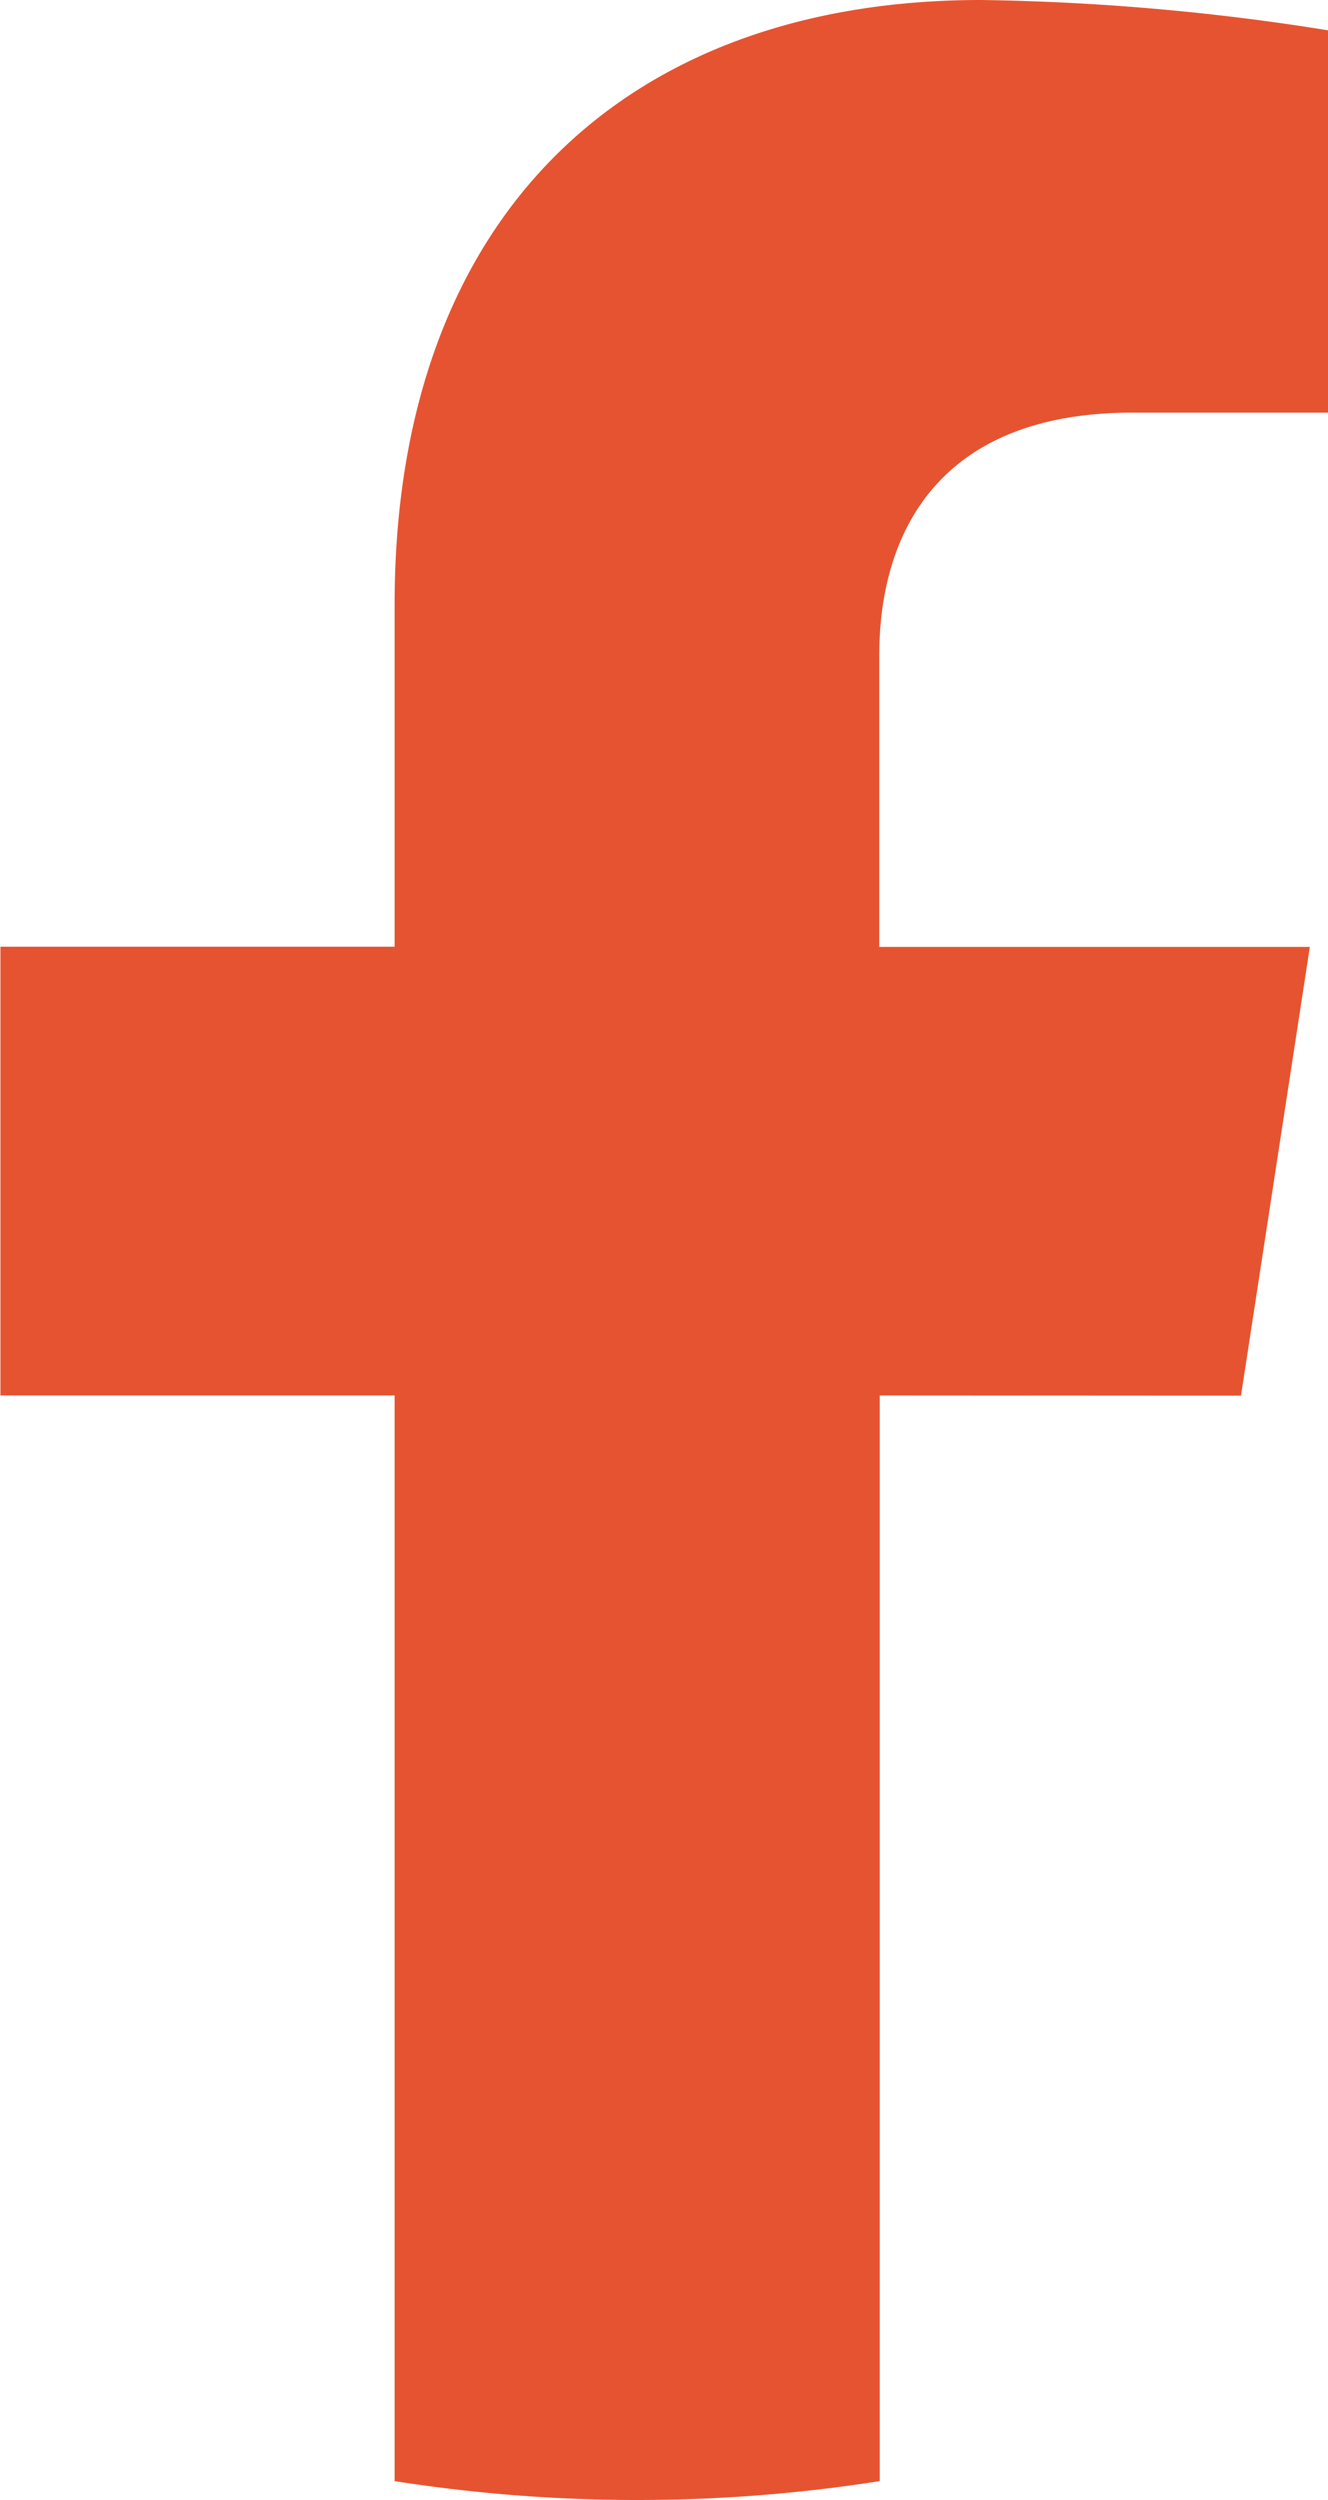 <svg xmlns="http://www.w3.org/2000/svg" width="18.361" height="34.542" viewBox="0 0 18.361 34.542">
  <path id="facebook" d="M137.08,19.283l.952-6.2h-5.953V9.053c0-1.7.831-3.352,3.5-3.352h2.706V.419a33,33,0,0,0-4.8-.419c-4.9,0-8.107,2.971-8.107,8.351v4.729h-5.45v6.2h5.45v15a21.7,21.7,0,0,0,6.707,0v-15Z" transform="translate(-119.922 0)" fill="#e65330"/>
</svg>
